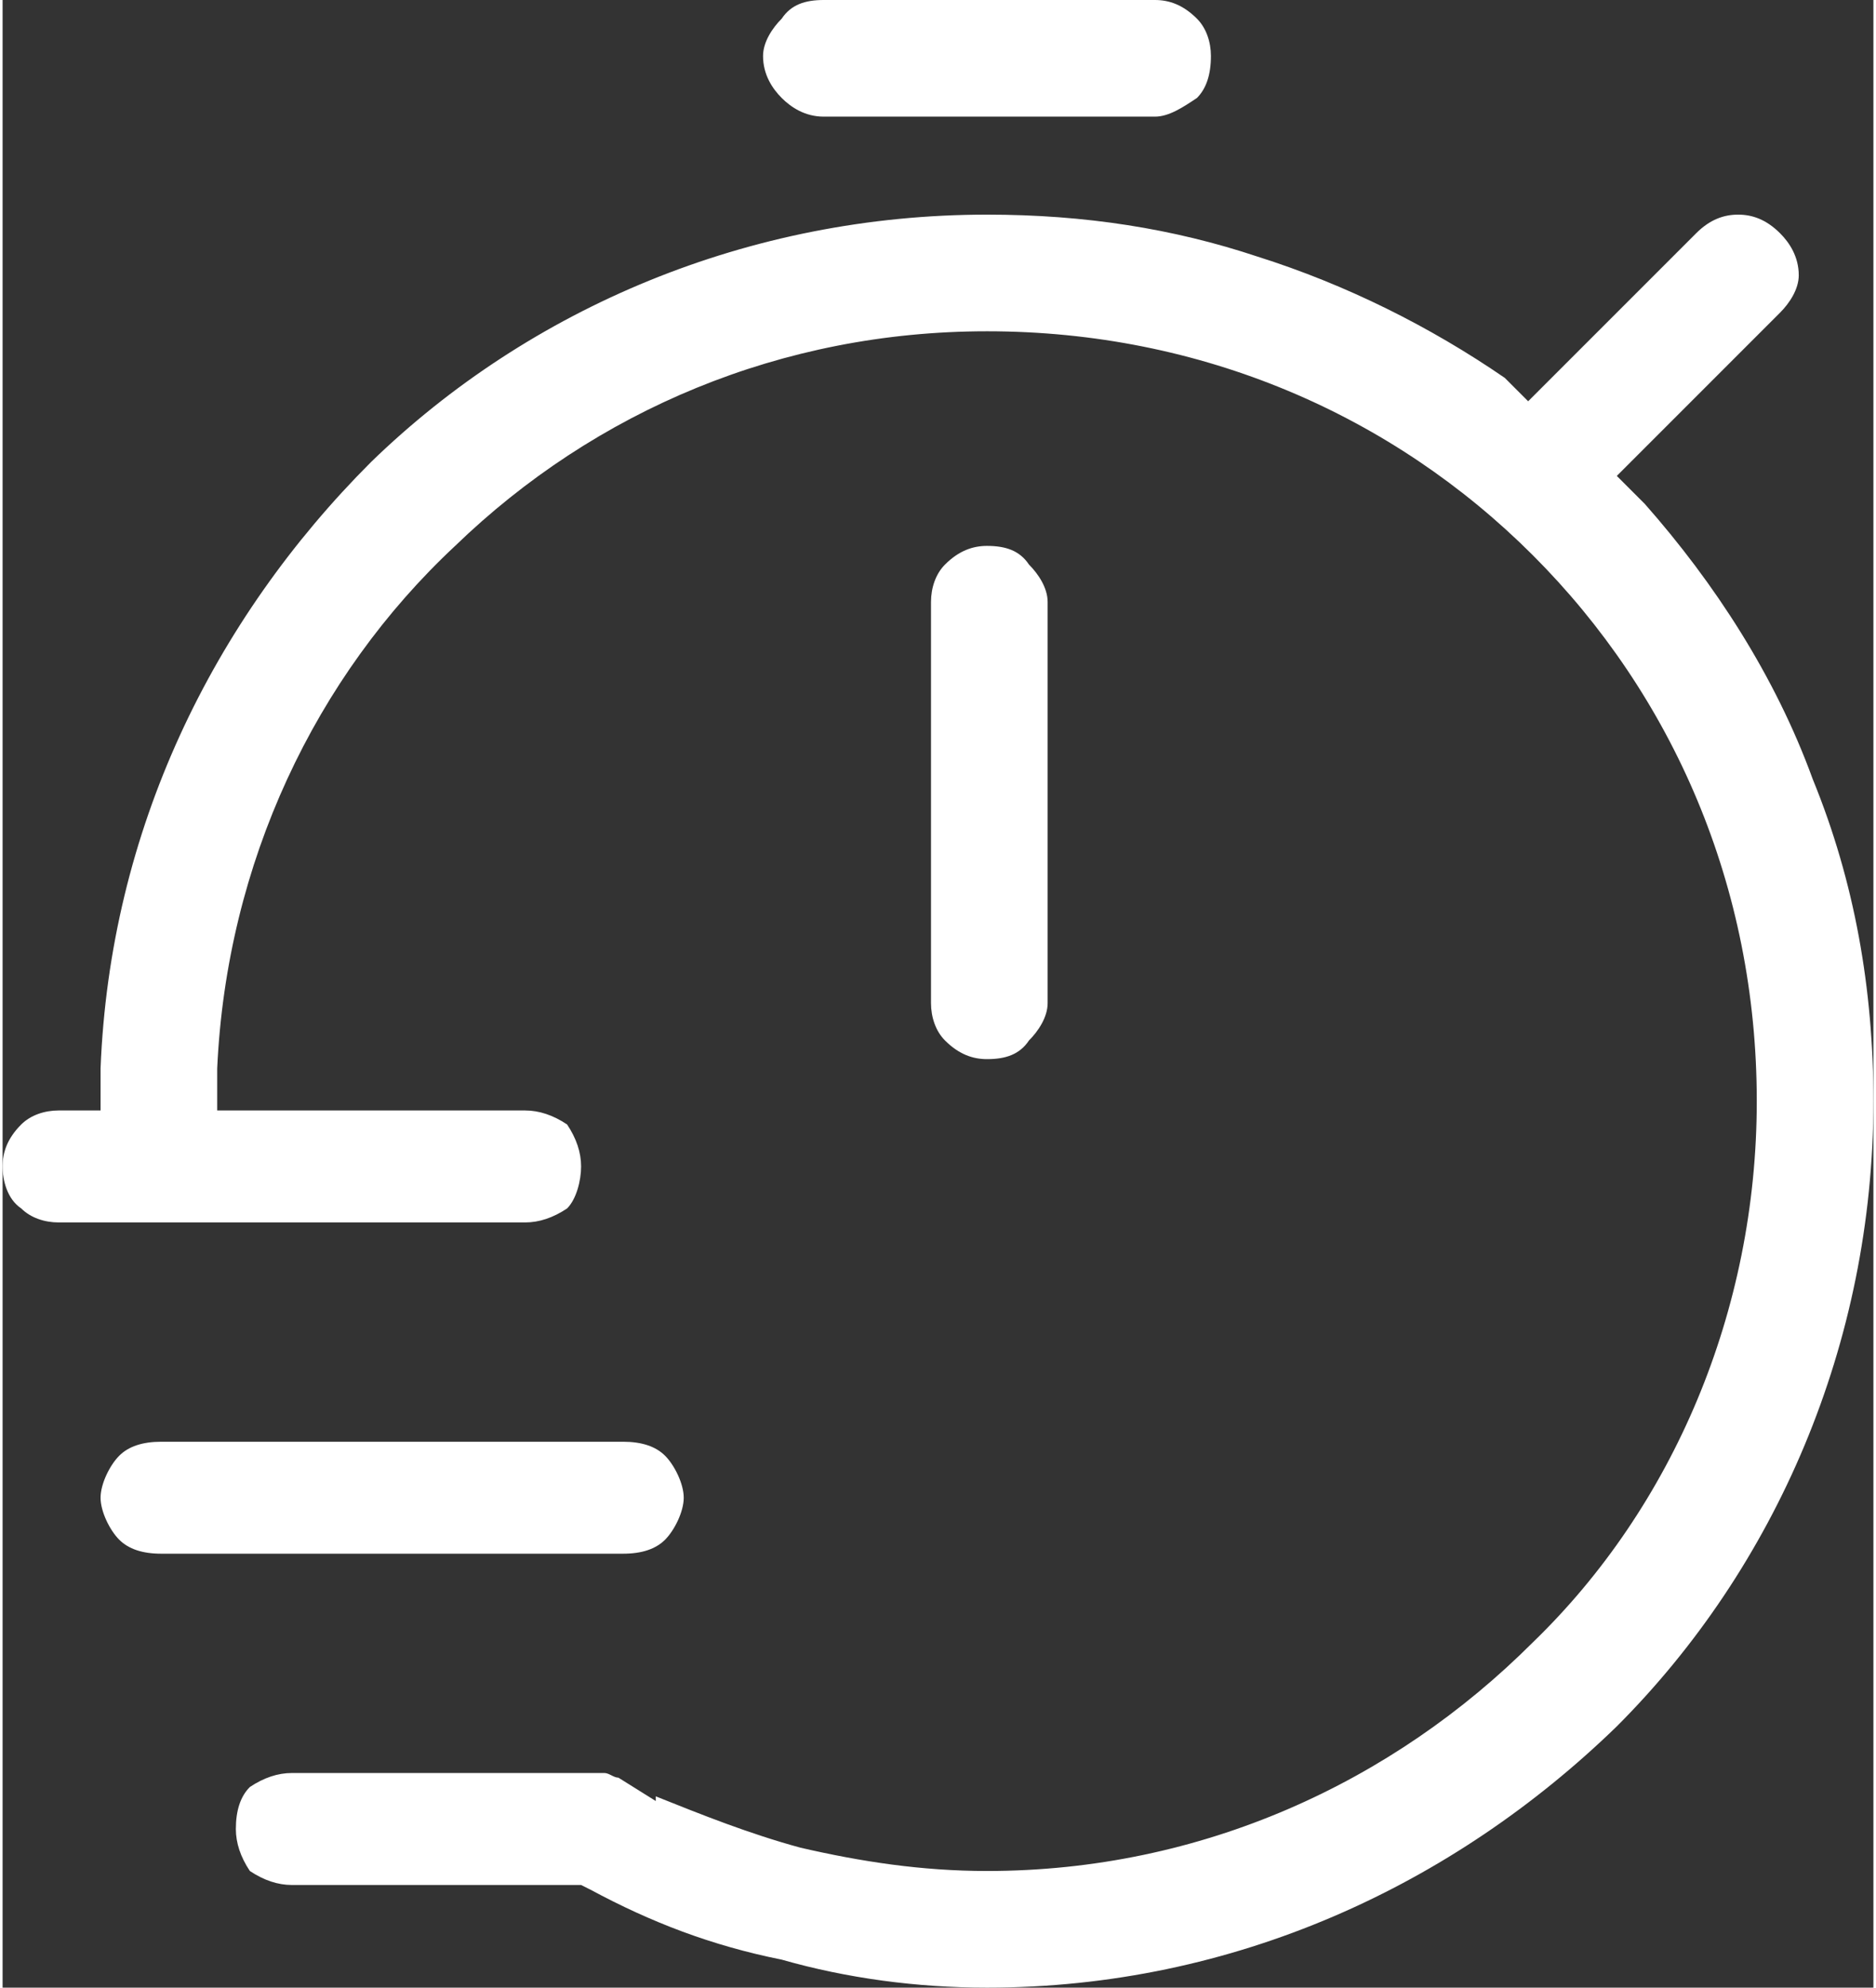 <?xml version="1.0" encoding="UTF-8"?> <svg xmlns="http://www.w3.org/2000/svg" xmlns:xlink="http://www.w3.org/1999/xlink" xmlns:xodm="http://www.corel.com/coreldraw/odm/2003" xml:space="preserve" width="202px" height="214px" version="1.1" style="shape-rendering:geometricPrecision; text-rendering:geometricPrecision; image-rendering:optimizeQuality; fill-rule:evenodd; clip-rule:evenodd" viewBox="0 0 4.01 4.26"><rect x="0" y="0" width="4.01" height="4.26" fill="#333333" stroke="none"/> <defs> <style type="text/css"> .fil0 {fill:white;fill-rule:nonzero} </style> </defs> <g id="Слой_x0020_1">  <path class="fil0" d="M1.76 0c-0.04,0 -0.07,0.01 -0.09,0.04 -0.02,0.02 -0.04,0.05 -0.04,0.08 0,0.04 0.02,0.07 0.04,0.09 0.02,0.02 0.05,0.04 0.09,0.04l0.71 0c0.03,0 0.06,-0.02 0.09,-0.04 0.02,-0.02 0.03,-0.05 0.03,-0.09 0,-0.03 -0.01,-0.06 -0.03,-0.08 -0.03,-0.03 -0.06,-0.04 -0.09,-0.04l-0.71 0zm-1.42 3.09c-0.04,0 -0.07,0.01 -0.09,0.03 -0.02,0.02 -0.04,0.06 -0.04,0.09 0,0.03 0.02,0.07 0.04,0.09 0.02,0.02 0.05,0.03 0.09,0.03l0.99 0c0.04,0 0.07,-0.01 0.09,-0.03 0.02,-0.02 0.04,-0.06 0.04,-0.09 0,-0.03 -0.02,-0.07 -0.04,-0.09 -0.02,-0.02 -0.05,-0.03 -0.09,-0.03l-0.99 0zm1.9 -1.8c0,-0.03 -0.02,-0.06 -0.04,-0.08 -0.02,-0.03 -0.05,-0.04 -0.09,-0.04 -0.03,0 -0.06,0.01 -0.09,0.04 -0.02,0.02 -0.03,0.05 -0.03,0.08l0 0.86c0,0.03 0.01,0.06 0.03,0.08 0.03,0.03 0.06,0.04 0.09,0.04 0.04,0 0.07,-0.01 0.09,-0.04 0.02,-0.02 0.04,-0.05 0.04,-0.08l0 -0.86zm-2.11 1.09l-0.01 0c-0.03,0 -0.06,0.01 -0.08,0.03 -0.03,0.03 -0.04,0.06 -0.04,0.09 0,0.03 0.01,0.07 0.04,0.09 0.02,0.02 0.05,0.03 0.08,0.03l1 0c0.03,0 0.06,-0.01 0.09,-0.03 0.02,-0.02 0.03,-0.06 0.03,-0.09 0,-0.03 -0.01,-0.06 -0.03,-0.09 -0.03,-0.02 -0.06,-0.03 -0.09,-0.03l-0.66 0 0 -0.09c0.02,-0.44 0.21,-0.84 0.51,-1.12 0.3,-0.29 0.7,-0.46 1.14,-0.46 0.46,0 0.87,0.18 1.17,0.48 0.3,0.3 0.48,0.71 0.48,1.17 0,0.45 -0.18,0.87 -0.48,1.16 -0.3,0.3 -0.71,0.49 -1.17,0.49 -0.14,0 -0.27,-0.02 -0.4,-0.05 -0.11,-0.03 -0.21,-0.07 -0.31,-0.11l0 0.01 -0.08 -0.05c-0.01,0 -0.02,-0.01 -0.03,-0.01 -0.01,0 -0.02,0 -0.03,0l-0.64 0c-0.03,0 -0.06,0.01 -0.09,0.03 -0.02,0.02 -0.03,0.05 -0.03,0.09 0,0.03 0.01,0.06 0.03,0.09 0.03,0.02 0.06,0.03 0.09,0.03l0.62 0 0.02 0.01c0.13,0.07 0.26,0.12 0.41,0.15 0.14,0.04 0.29,0.06 0.44,0.06 0.53,0 1,-0.22 1.35,-0.56 0.34,-0.34 0.55,-0.82 0.55,-1.34 0,-0.24 -0.04,-0.47 -0.13,-0.69 -0.08,-0.22 -0.21,-0.42 -0.36,-0.59l-0.06 -0.06 0.35 -0.35c0.02,-0.02 0.04,-0.05 0.04,-0.08 0,-0.04 -0.02,-0.07 -0.04,-0.09 -0.03,-0.03 -0.06,-0.04 -0.09,-0.04 -0.03,0 -0.06,0.01 -0.09,0.04l-0.36 0.36 -0.05 -0.05c-0.16,-0.11 -0.34,-0.2 -0.53,-0.26 -0.18,-0.06 -0.37,-0.09 -0.58,-0.09 -0.51,0 -0.98,0.2 -1.32,0.53 -0.34,0.34 -0.56,0.79 -0.58,1.3l0 0.09 -0.08 0z"></path> </g> </svg> 